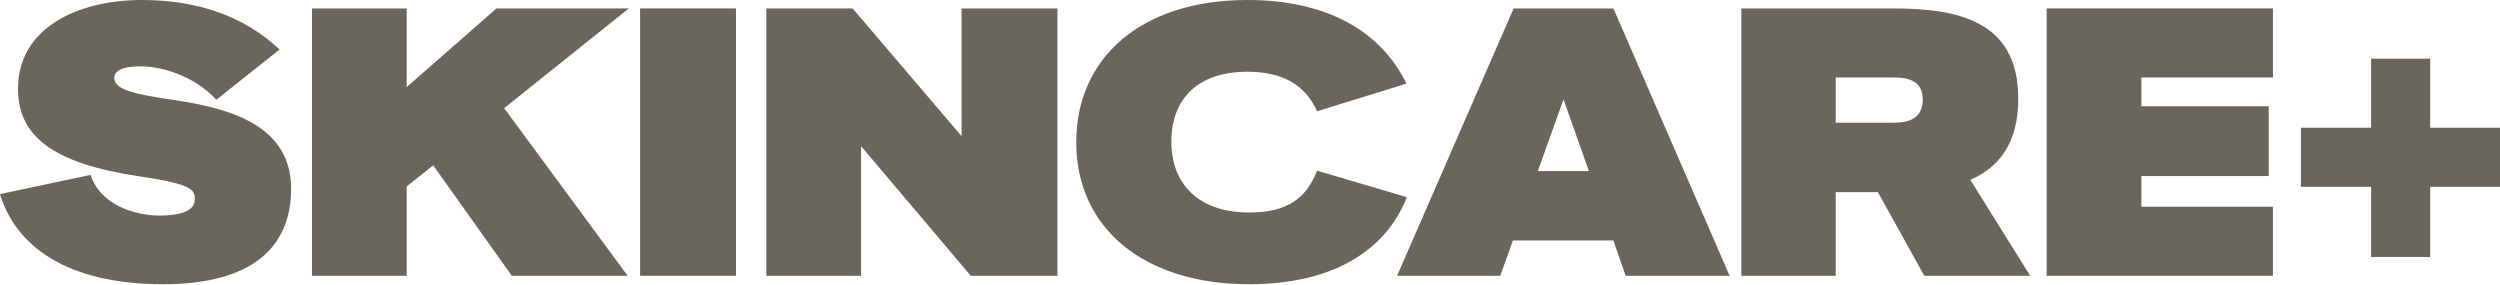 <svg xmlns="http://www.w3.org/2000/svg" fill="none" viewBox="0 0 1376 157" height="157" width="1376">
<path fill="#6A655D" d="M1337.58 141.452H1305.07V102.818H1266.43V70.306H1305.07V32.306H1337.58V70.306H1376V102.818H1337.58V141.452Z"></path>
<path fill="#6A655D" d="M1251.03 151.789H1126.47V4.642H1251.03V42.642H1178.62V58.476H1248.71V96.899H1178.62V113.788H1251.03V151.789Z"></path>
<path fill="#6A655D" d="M1084.47 99.01L1117.41 151.789H1059.14L1033.6 105.766H1010.37V151.789H958.439V4.642H1042.04C1077.51 4.642 1110.86 11.397 1110.86 54.254C1110.86 78.743 1100.31 92.043 1084.47 99.01ZM1039.72 42.642H1010.37V67.554H1039.72C1045.63 67.554 1058.3 68.187 1058.3 54.676C1058.3 42.009 1045.84 42.642 1039.72 42.642Z"></path>
<path fill="#6A655D" d="M951.981 151.789H894.769L888.013 132.366H832.701L825.734 151.789H768.944L833.123 4.642H888.013L951.981 151.789ZM860.568 54.676L846.423 94.154H874.502L860.568 54.676Z"></path>
<path fill="#6A655D" d="M687.569 156.436C628.879 156.436 592.356 124.98 592.356 78.324C592.356 31.878 628.035 0 686.514 0C730.848 0 760.193 17.523 774.127 46.023L724.937 61.223C718.181 46.445 705.725 39.478 686.514 39.478C659.28 39.478 644.713 54.468 644.713 77.901C644.713 101.335 659.702 116.958 687.569 116.958C708.47 116.958 718.814 109.358 724.937 93.946L774.338 108.513C762.304 138.914 732.326 156.436 687.569 156.436Z"></path>
<path fill="#6A655D" d="M529.246 74.943V4.642H582.024V151.789H534.312L473.933 80.432V151.789H421.788V4.642H469.289L529.246 74.943Z"></path>
<path fill="#6A655D" d="M405.089 151.789H352.31V4.642H405.089V151.789Z"></path>
<path fill="#6A655D" d="M273.256 4.642H346.091L277.478 59.532L345.458 151.789H281.701L238.422 90.988L223.855 102.599V151.789H171.71V4.642H223.855V47.92L273.256 4.642Z"></path>
<path fill="#6A655D" d="M89.724 156.436C36.945 156.436 8.656 135.536 0 106.824L49.823 96.269C55.523 113.369 75.157 118.647 87.824 118.647C97.113 118.647 107.247 116.958 107.247 109.78C107.247 104.291 105.558 101.335 77.057 97.113C28.501 89.935 9.922 74.735 9.922 48.768C9.922 15.623 42.434 0 78.113 0C108.724 0 134.269 8.867 153.903 27.234L119.069 54.89C108.935 43.701 91.835 36.523 77.268 36.523C67.979 36.523 62.912 38.634 62.912 42.856C62.912 47.501 67.979 50.879 89.302 54.045C118.013 58.268 160.236 64.812 160.236 103.869C160.236 135.114 139.969 156.436 89.724 156.436Z"></path>
</svg>
